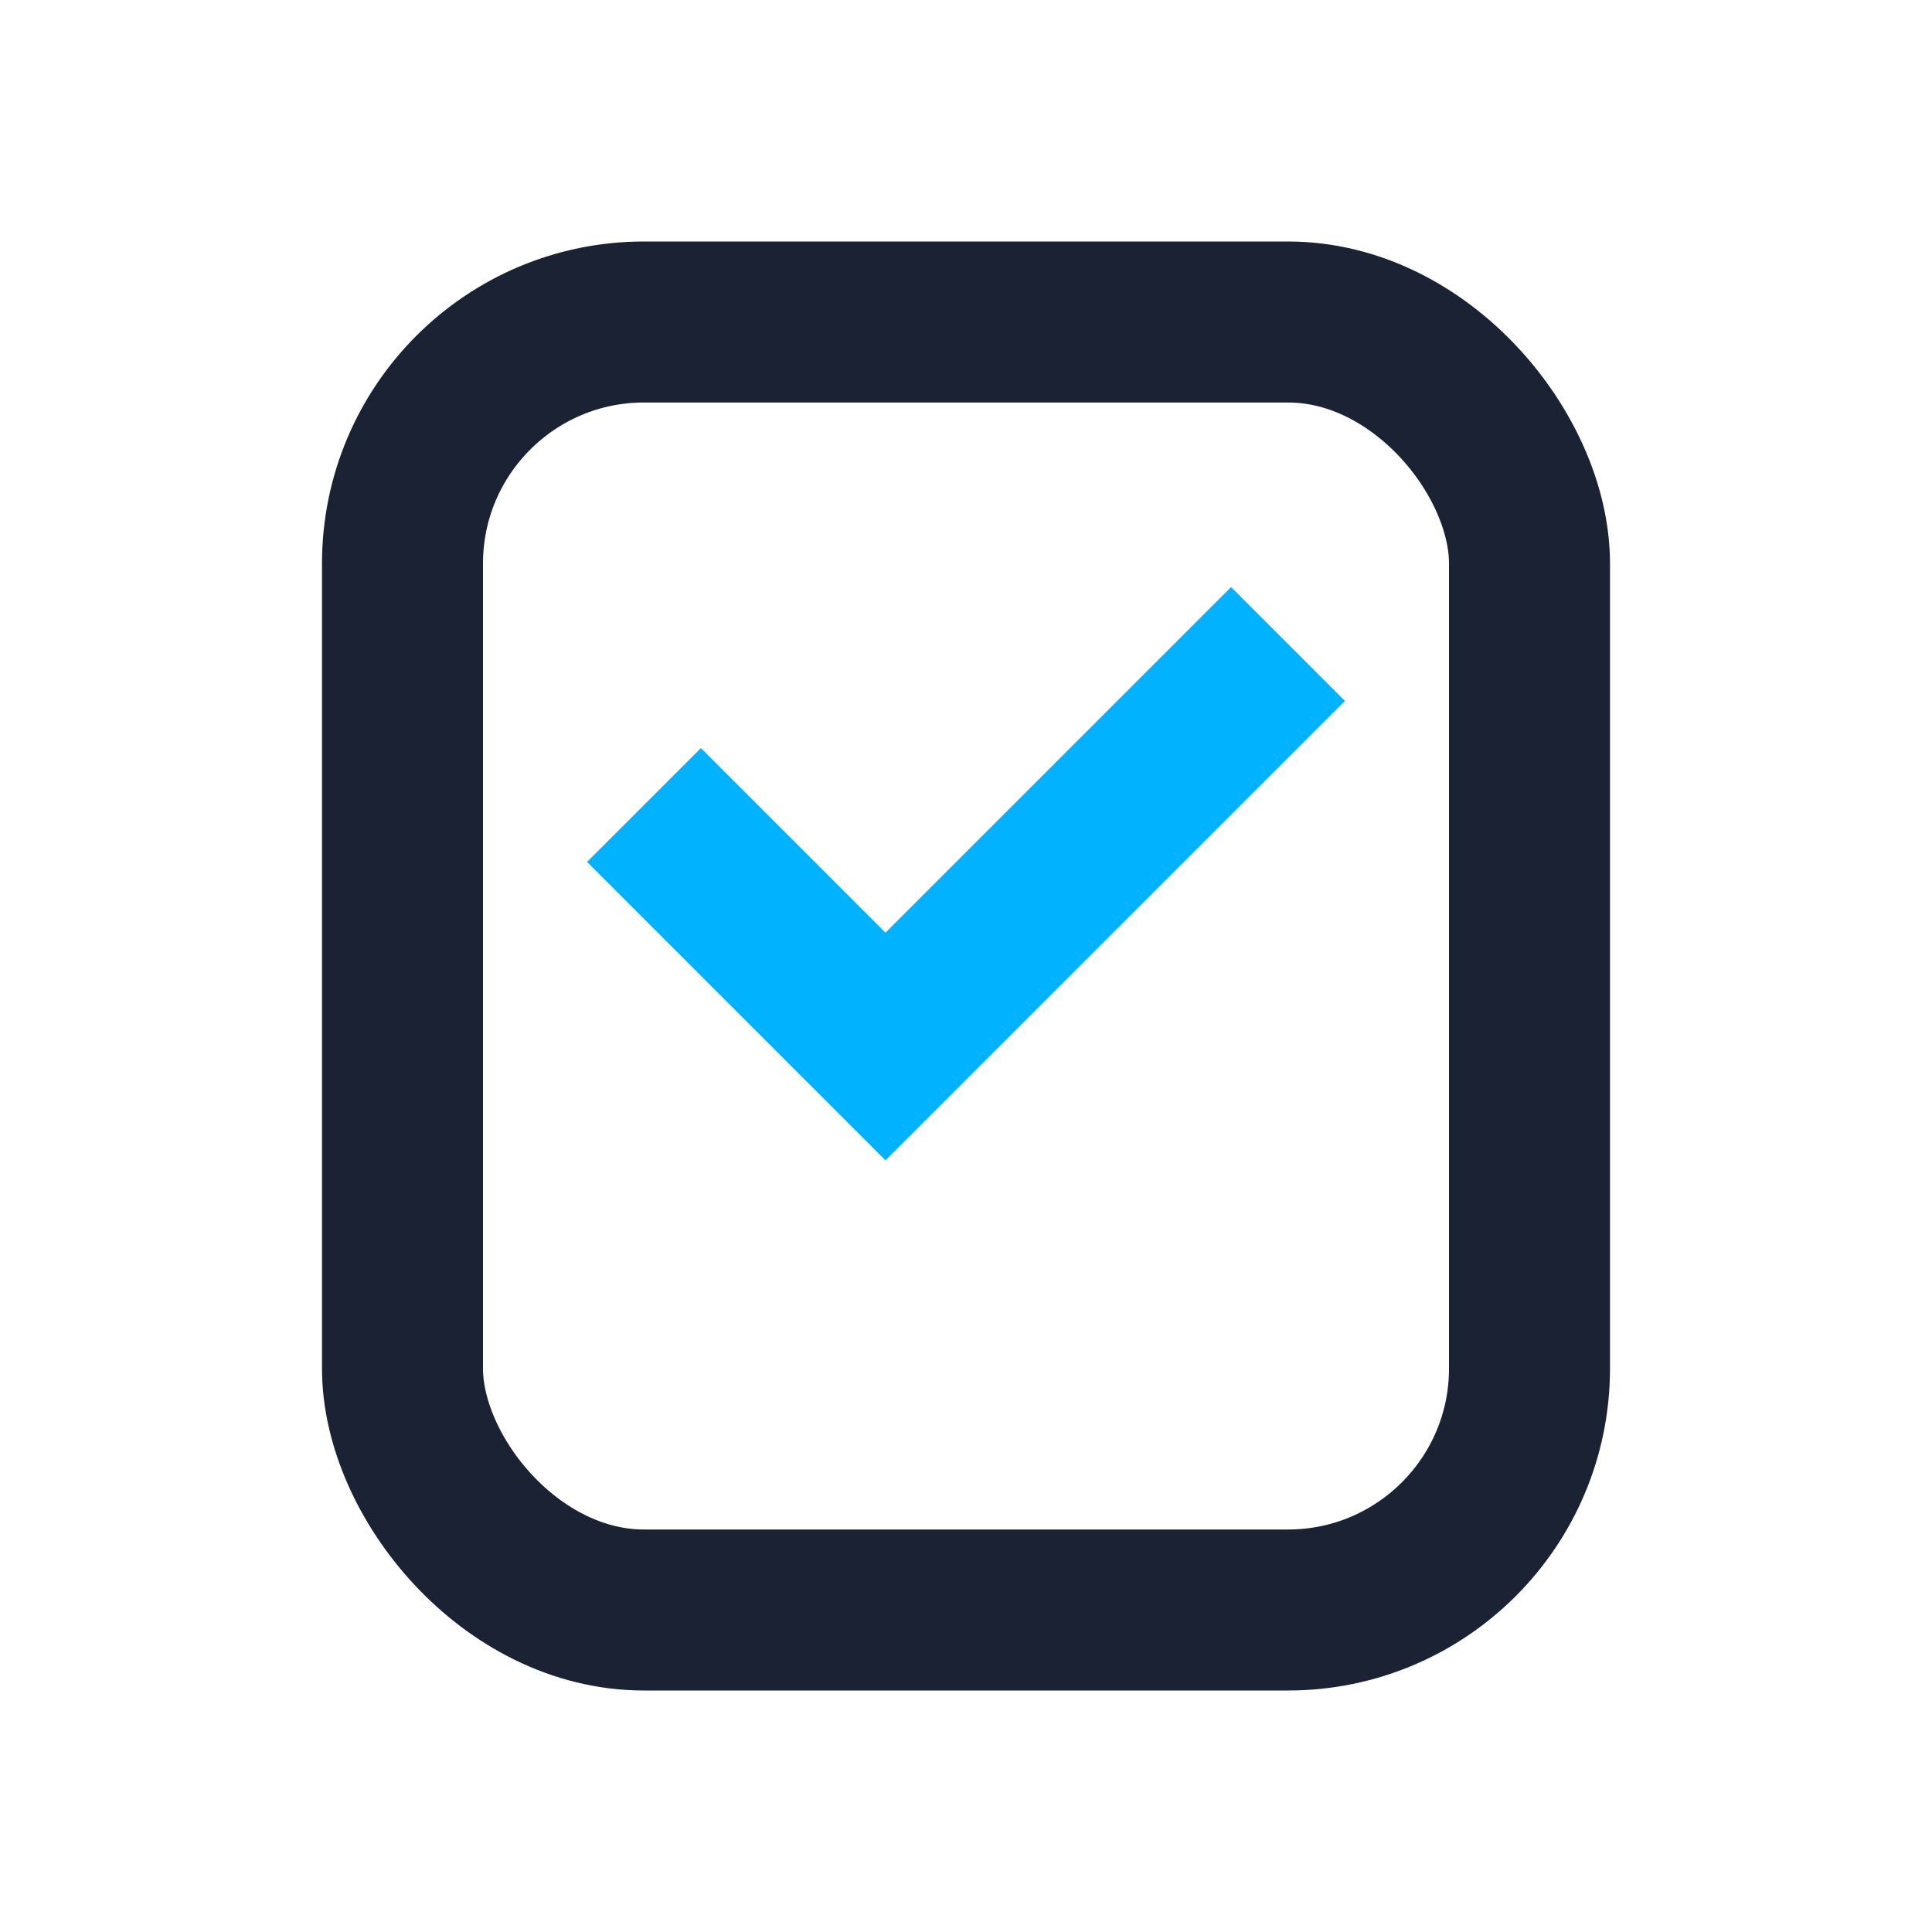 <?xml version="1.0" encoding="UTF-8"?>
<svg xmlns="http://www.w3.org/2000/svg" width="28" height="28" viewBox="0 0 24 24"><rect x="5" y="4" width="14" height="16" rx="3" fill="none" stroke="#1A2233" stroke-width="2"/><path d="M8 10l3 3 5-5" fill="none" stroke="#00B2FF" stroke-width="2"/></svg>